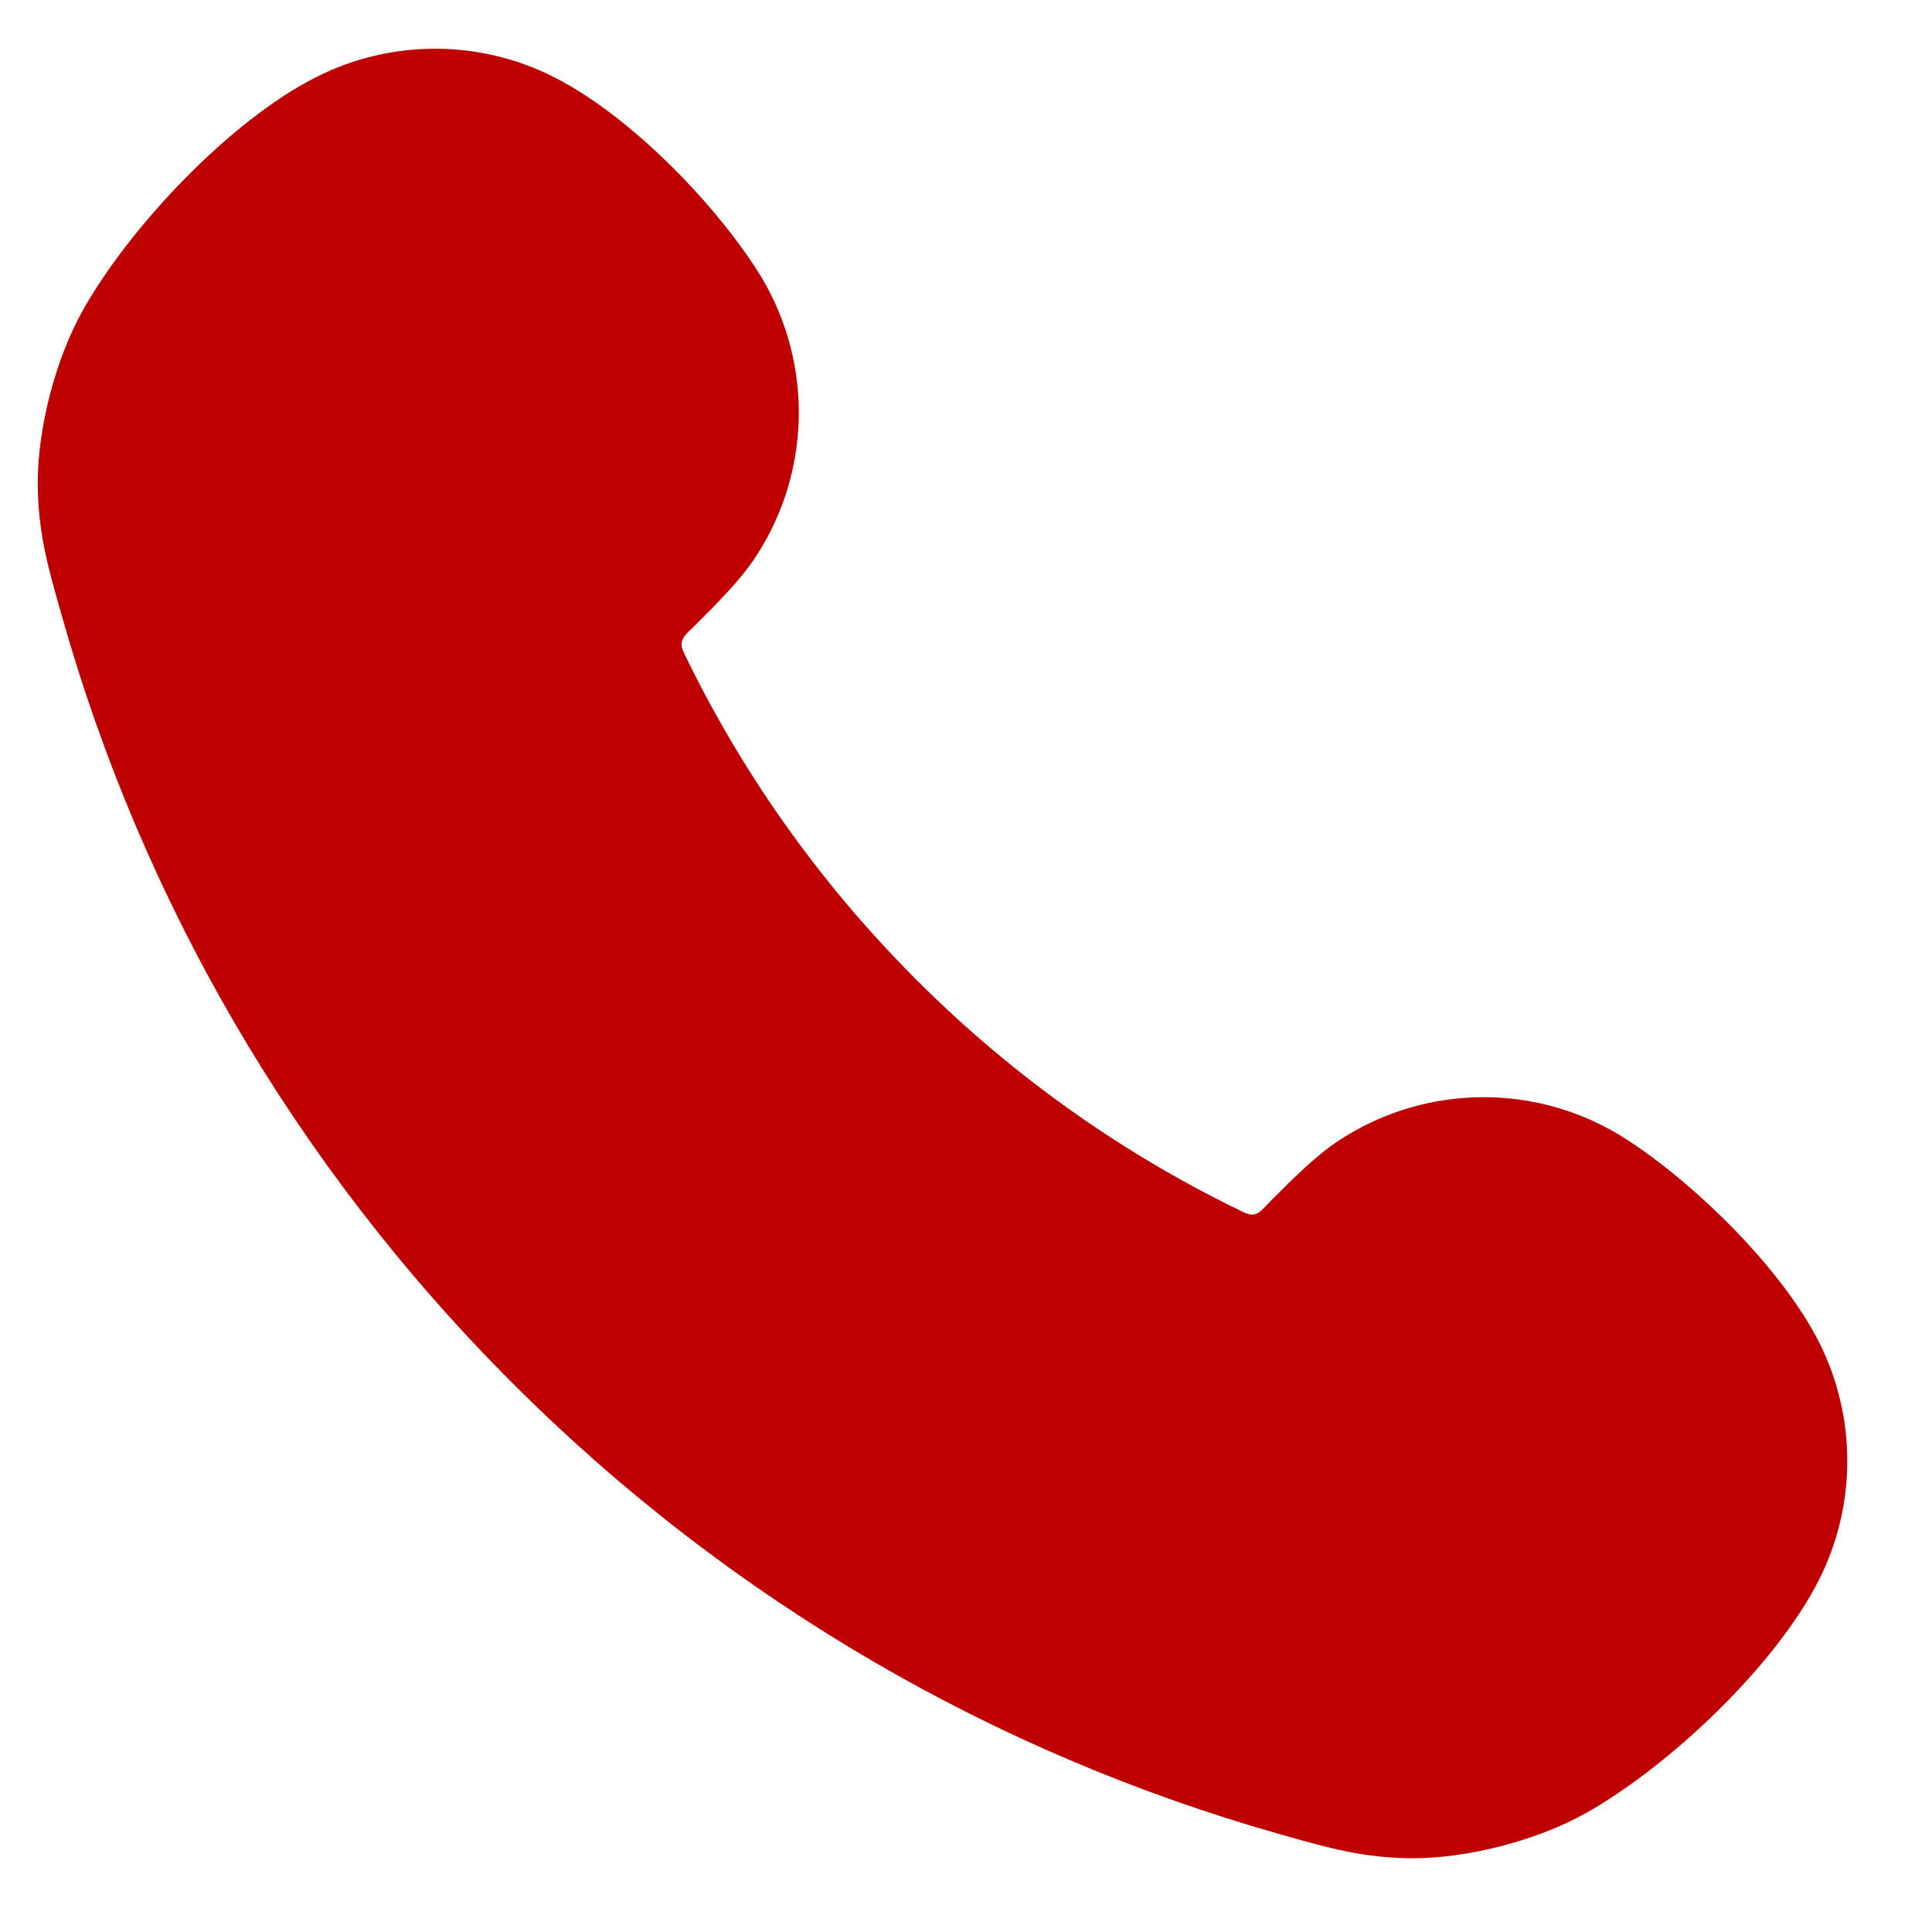 <svg width="22" height="22" viewBox="0 0 22 22" fill="none" xmlns="http://www.w3.org/2000/svg">
<path fill-rule="evenodd" clip-rule="evenodd" d="M14.556 20.881C11.363 19.974 8.35 18.264 5.838 15.752C3.326 13.241 1.616 10.228 0.71 7.034C0.704 7.016 0.699 6.997 0.694 6.978C0.546 6.459 0.432 6.057 0.43 5.505C0.428 4.874 0.634 4.084 0.943 3.534C1.474 2.588 2.615 1.376 3.6 0.878C4.451 0.447 5.457 0.447 6.308 0.878C7.15 1.304 8.088 2.257 8.611 3.061C9.258 4.056 9.258 5.338 8.611 6.332C8.438 6.598 8.191 6.845 7.905 7.131C7.815 7.22 7.717 7.285 7.782 7.421C8.43 8.77 9.314 10.035 10.434 11.156C11.555 12.277 12.82 13.16 14.17 13.808C14.31 13.876 14.366 13.779 14.459 13.686C14.745 13.399 14.992 13.152 15.258 12.979C16.253 12.332 17.535 12.332 18.529 12.979C19.312 13.488 20.29 14.447 20.713 15.282C21.143 16.134 21.143 17.139 20.713 17.99C20.214 18.976 19.002 20.116 18.056 20.648C17.506 20.956 16.716 21.162 16.085 21.16C15.534 21.159 15.131 21.044 14.612 20.897C14.594 20.891 14.575 20.886 14.556 20.881Z" fill="#BF0000"/>
</svg>
